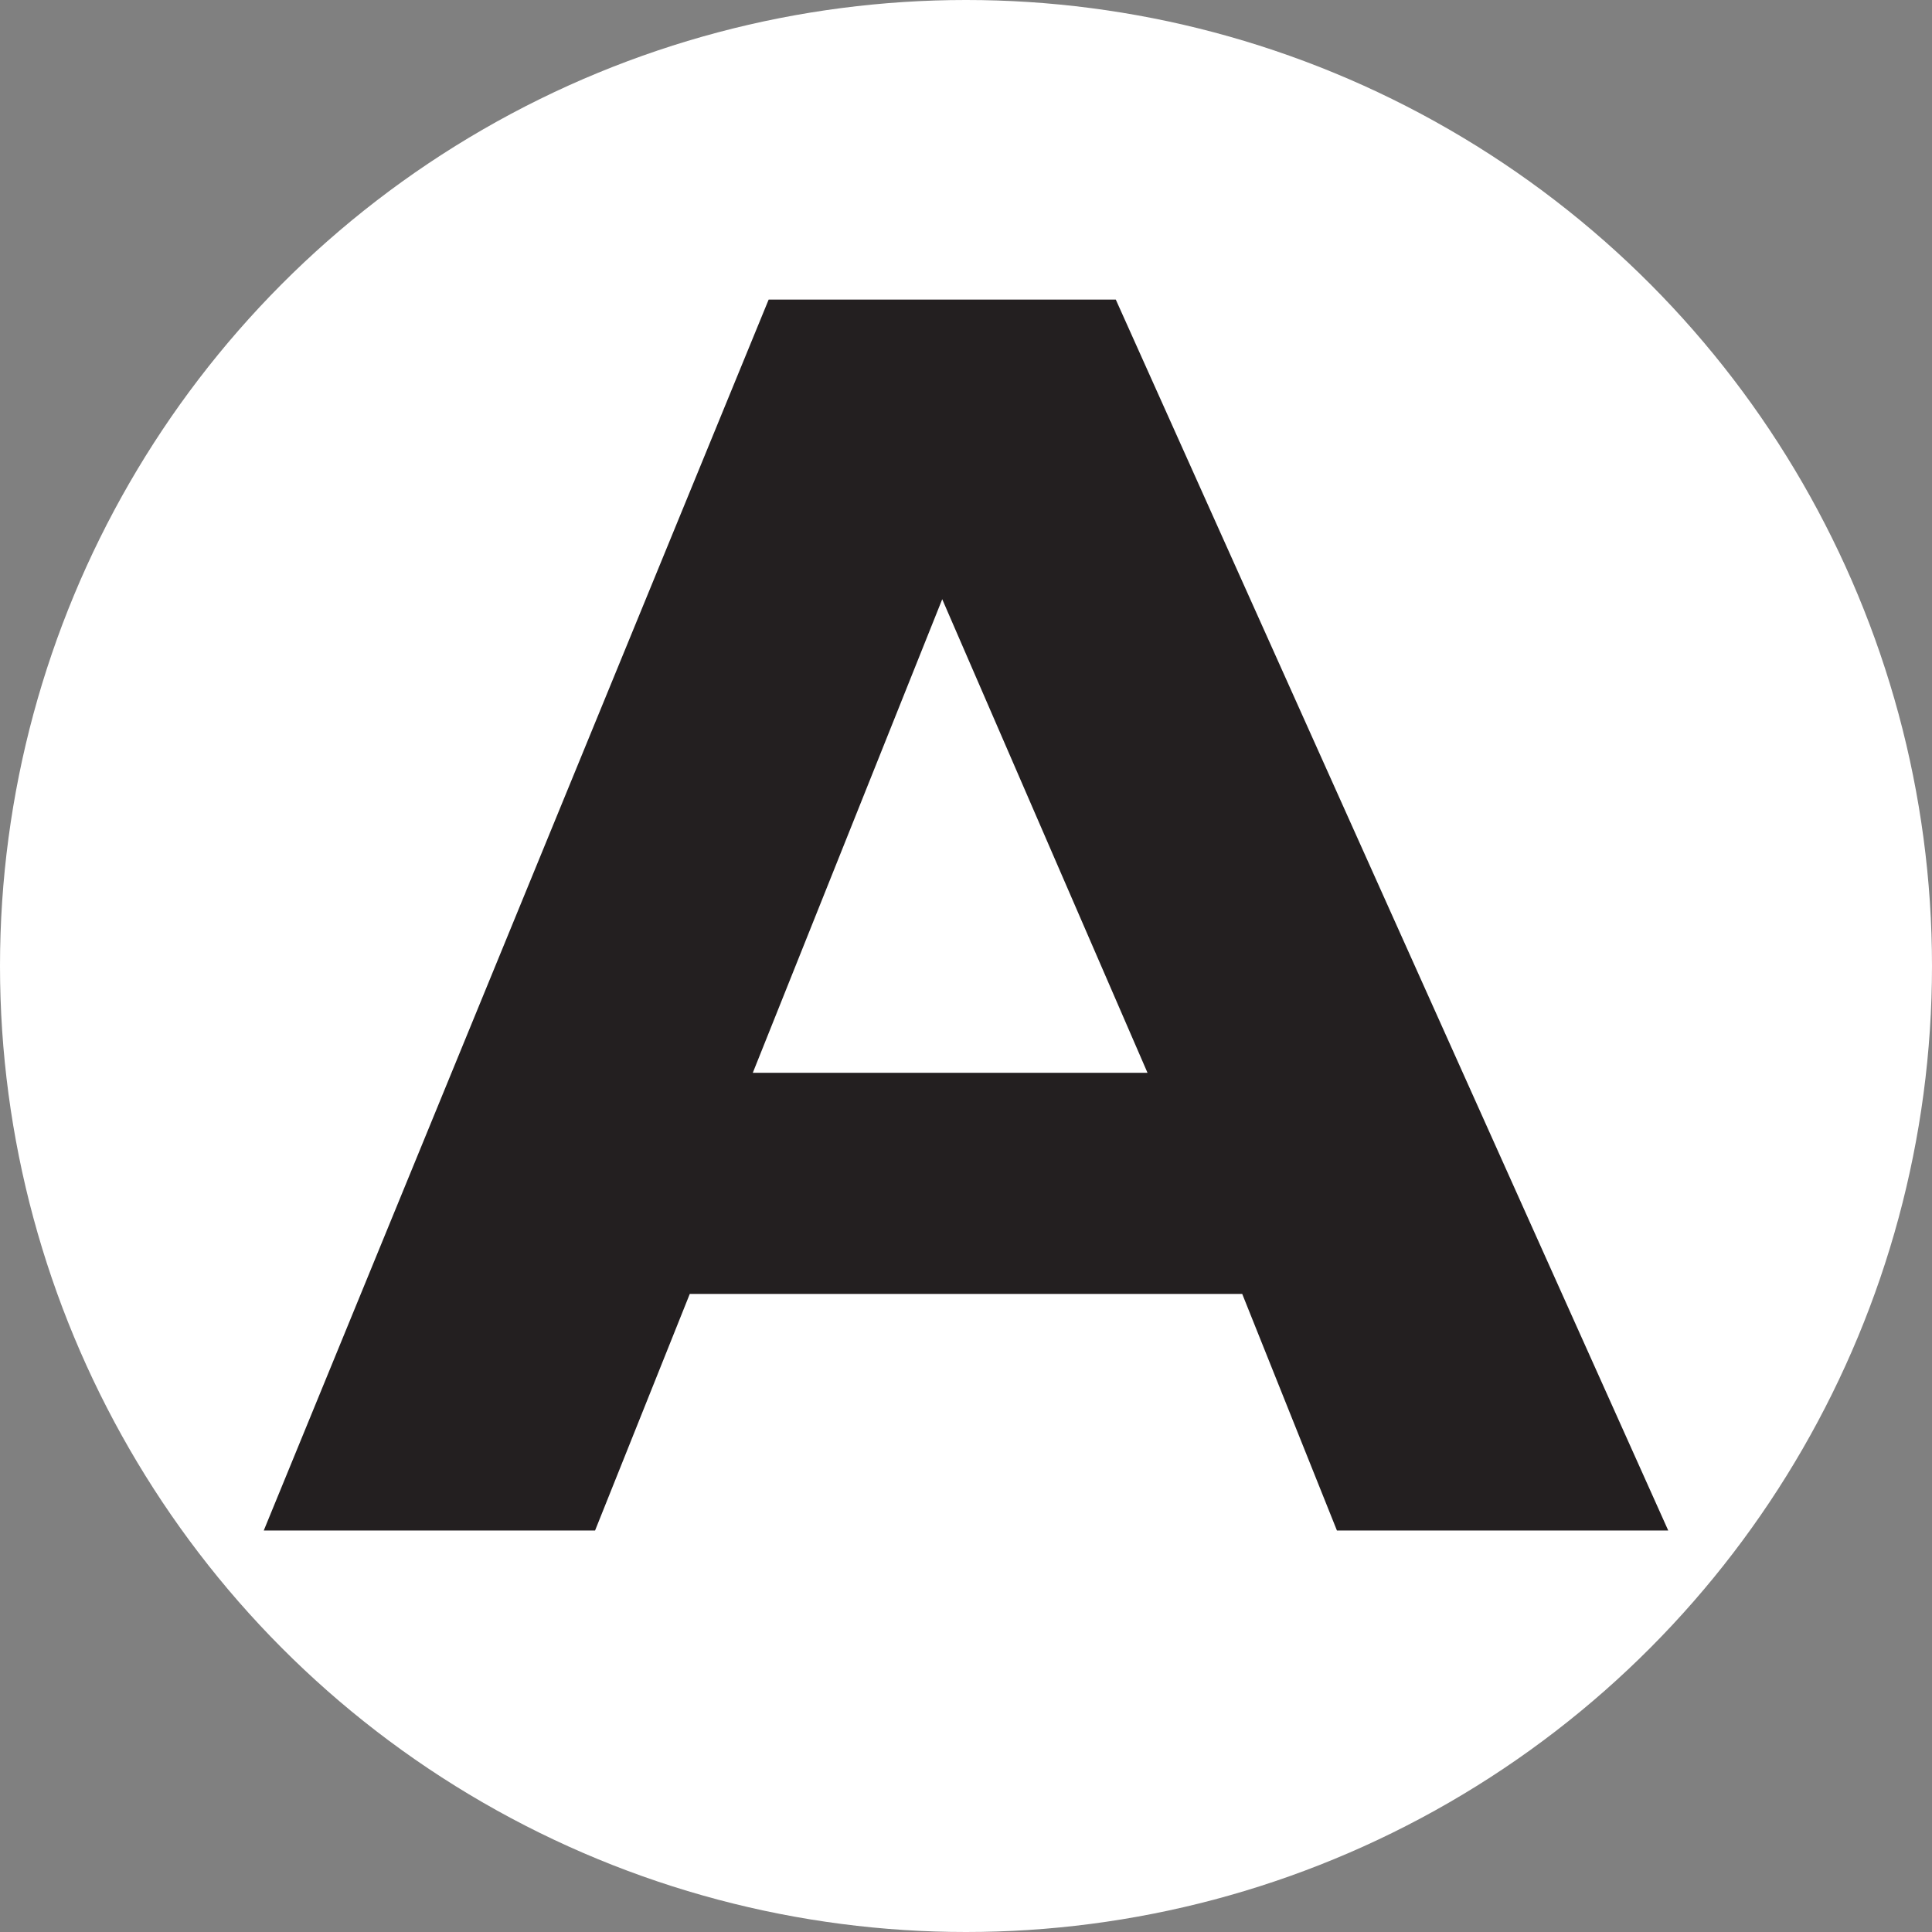 <?xml version="1.0" encoding="UTF-8"?>
<!-- Generator: Adobe Illustrator 26.0.2, SVG Export Plug-In . SVG Version: 6.00 Build 0)  -->
<svg xmlns="http://www.w3.org/2000/svg" xmlns:xlink="http://www.w3.org/1999/xlink" version="1.1" id="レイヤー_1" x="0px" y="0px" viewBox="0 0 512 512" style="enable-background:new 0 0 512 512;" xml:space="preserve">
<rect x="0" y="0" width="512" height="512" fill="#808080" stroke="none"/>
<style type="text/css">
	.st0{fill:#FFFFFF;}
	.st1{enable-background:new    ;}
	.st2{fill:#231F20;}
</style>
<circle class="st0" cx="256" cy="256" r="256"></circle>
<g class="st1">
	<path class="st2" d="M295.7,79.4l146.4,326.2h-87.8l-25.1-62.7H182.8l-25.1,62.7H69.9L203.7,79.4H295.7z M304.1,284.3l-54.4-125.5   l-50.2,125.5H304.1z"></path>
</g>
</svg>
